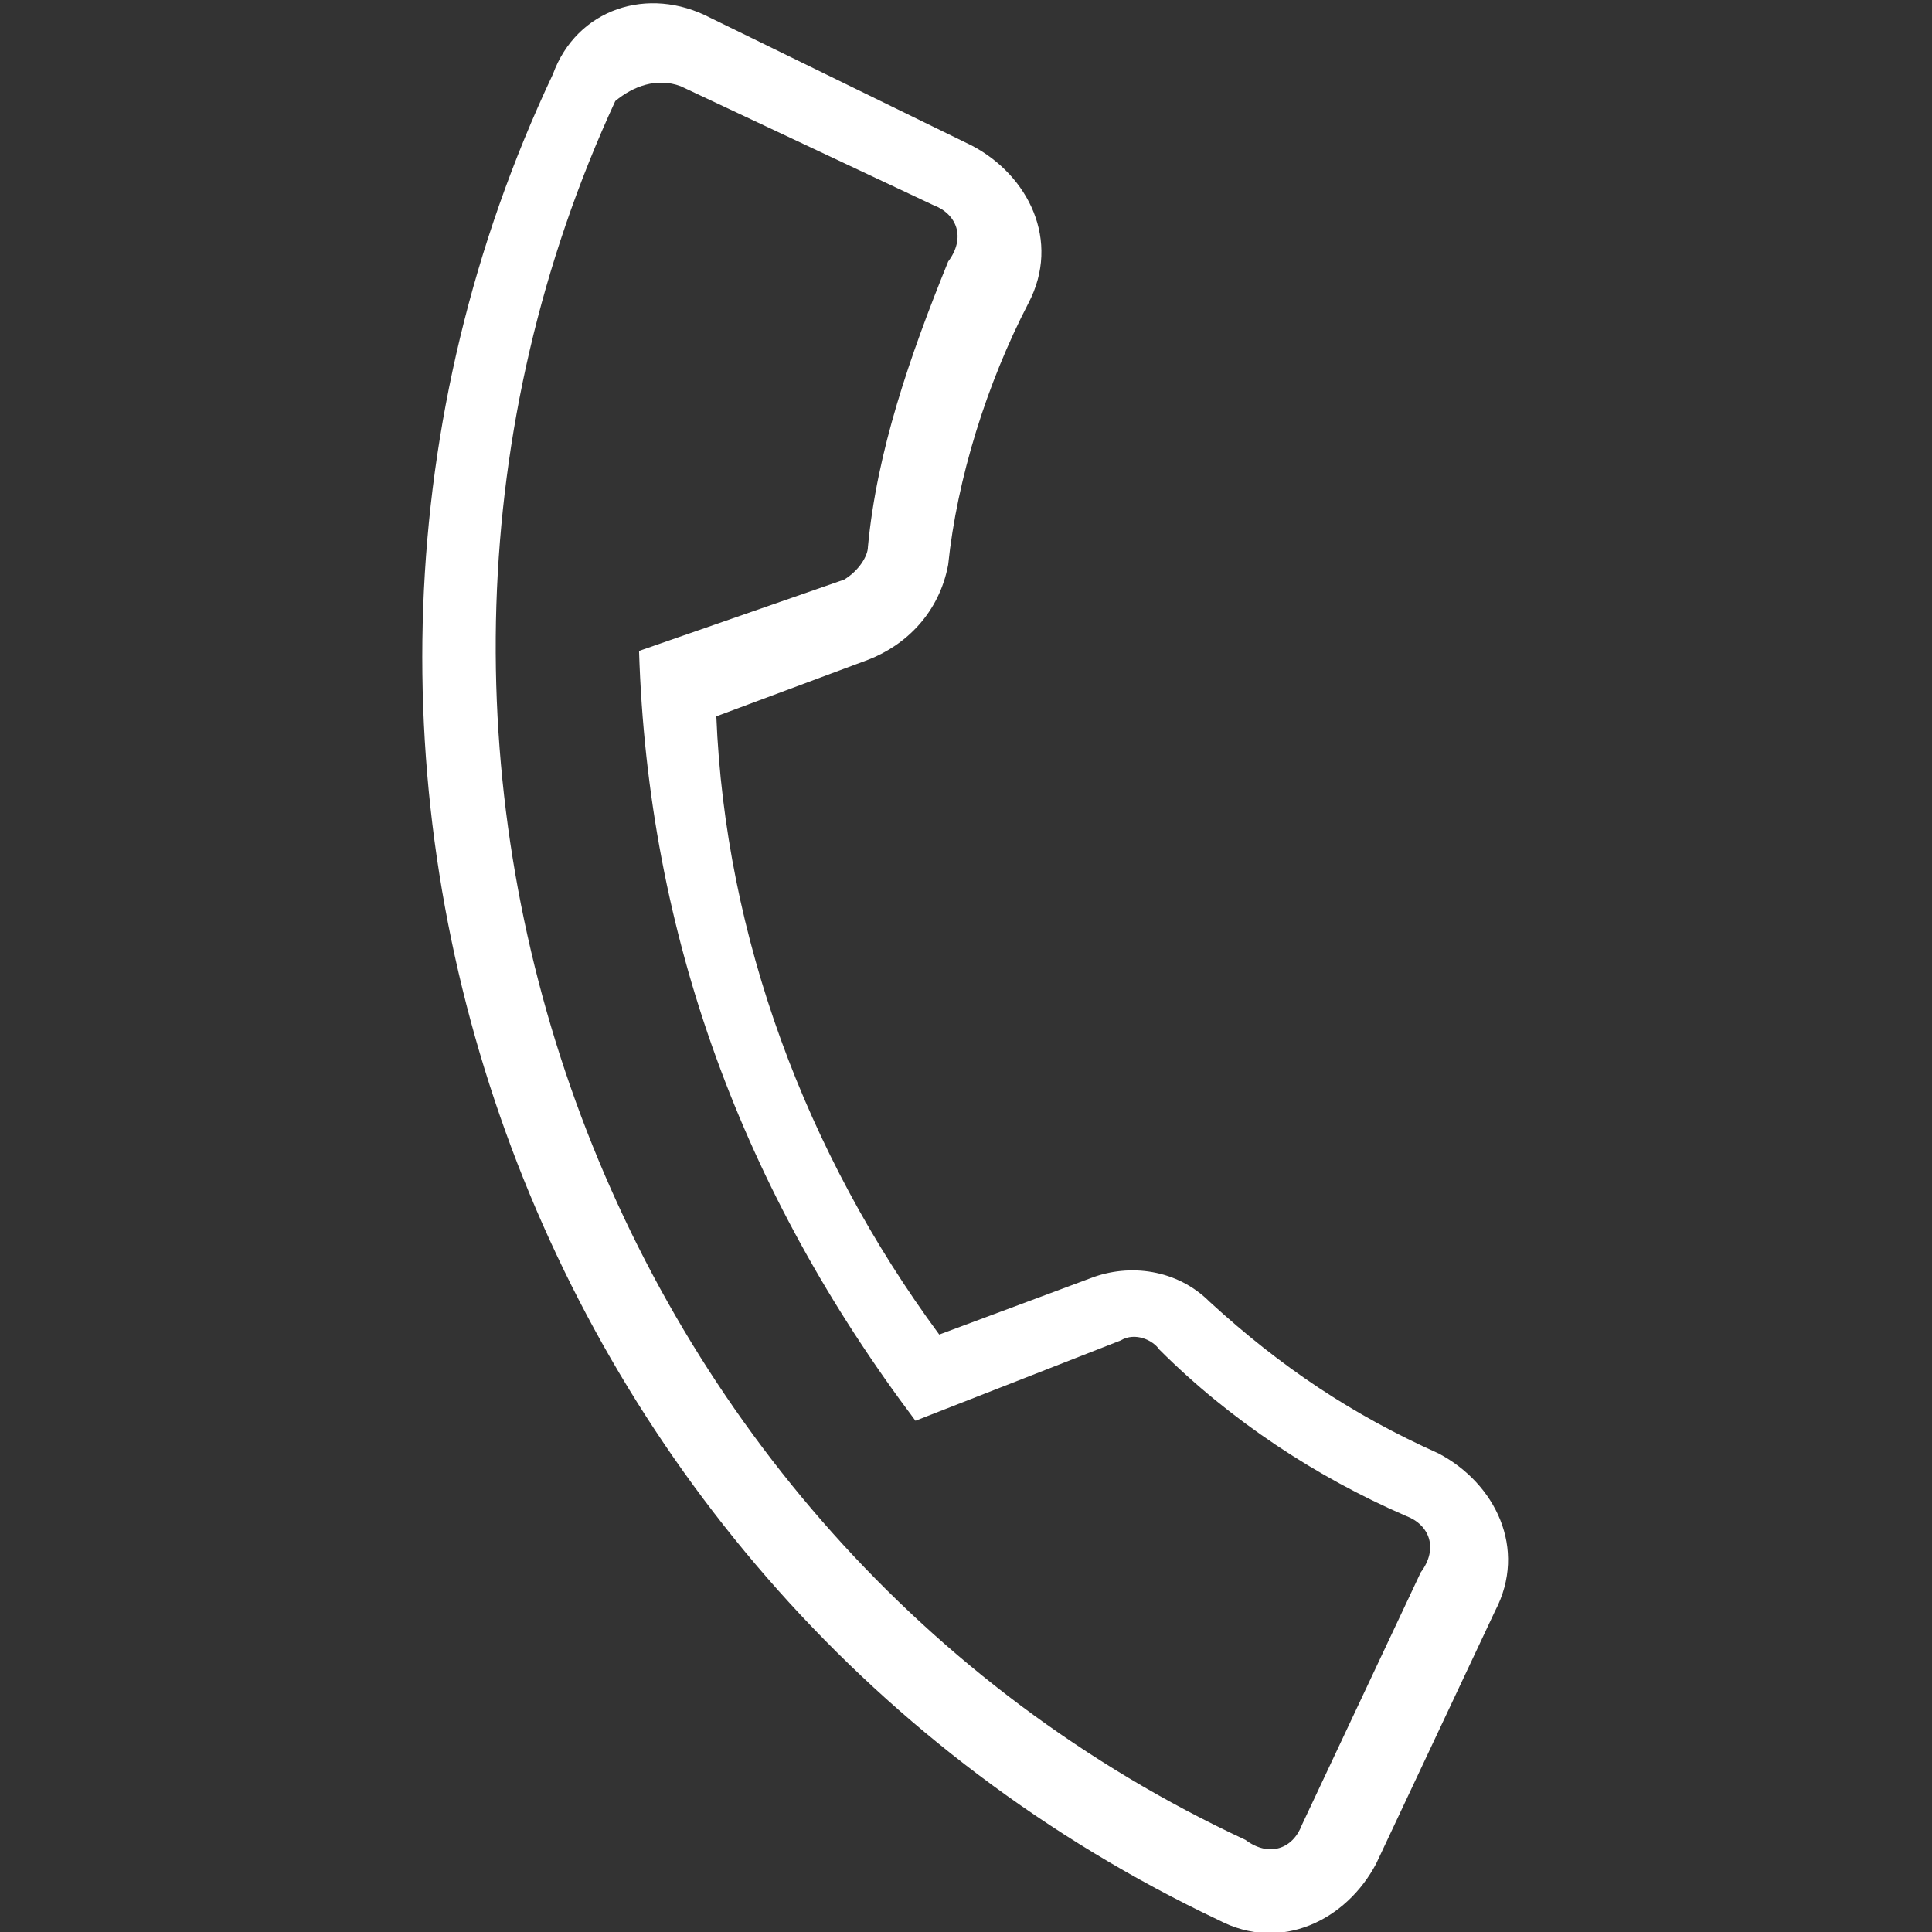<?xml version="1.0" encoding="utf-8"?>
<!-- Generator: Adobe Illustrator 26.3.1, SVG Export Plug-In . SVG Version: 6.00 Build 0)  -->
<svg version="1.1" id="Layer_1" xmlns="http://www.w3.org/2000/svg" xmlns:xlink="http://www.w3.org/1999/xlink" x="0px" y="0px"
	 viewBox="0 0 65 65" style="enable-background:new 0 0 65 65;" xml:space="preserve">
<rect x="0" y="0" width="65" height="65" fill="#333333" stroke="none"/>
<style type="text/css">
	.st0{fill:#FFFFFF;}
</style>
<path class="st0" d="M41,64.6c2.1,1.1,4.3,0,5.3-1.9l4-8.5c1.1-2.1,0-4.3-1.9-5.3c-2.9-1.3-5.3-2.9-7.7-5.1c-1.1-1.1-2.7-1.3-4-0.8
	l-5.1,1.9c-4.5-6.1-7.2-13.4-7.5-20.8l5.1-1.9c1.3-0.5,2.4-1.6,2.7-3.2c0.3-2.9,1.3-6.1,2.7-8.8c1.1-2.1,0-4.3-1.9-5.3l-8.8-4.3
	c-2.1-1.1-4.5-0.3-5.3,1.9C7.7,25.6,17.8,53.6,41,64.6 M22.9,2.9l8.5,4c0.8,0.3,1.1,1.1,0.5,1.9c-1.3,3.2-2.4,6.4-2.7,9.6
	c0,0.3-0.3,0.8-0.8,1.1l-6.9,2.4c0.3,9.6,3.5,18.2,9.3,25.9l6.9-2.7c0.5-0.3,1.1,0,1.3,0.3c2.4,2.4,5.3,4.3,8.3,5.6
	c0.8,0.3,1.1,1.1,0.5,1.9l-4,8.5c-0.3,0.8-1.1,1.1-1.9,0.5C20.2,51.8,10.6,25.3,20.7,3.4C21.3,2.9,22.1,2.6,22.9,2.9z"/>
</svg>
